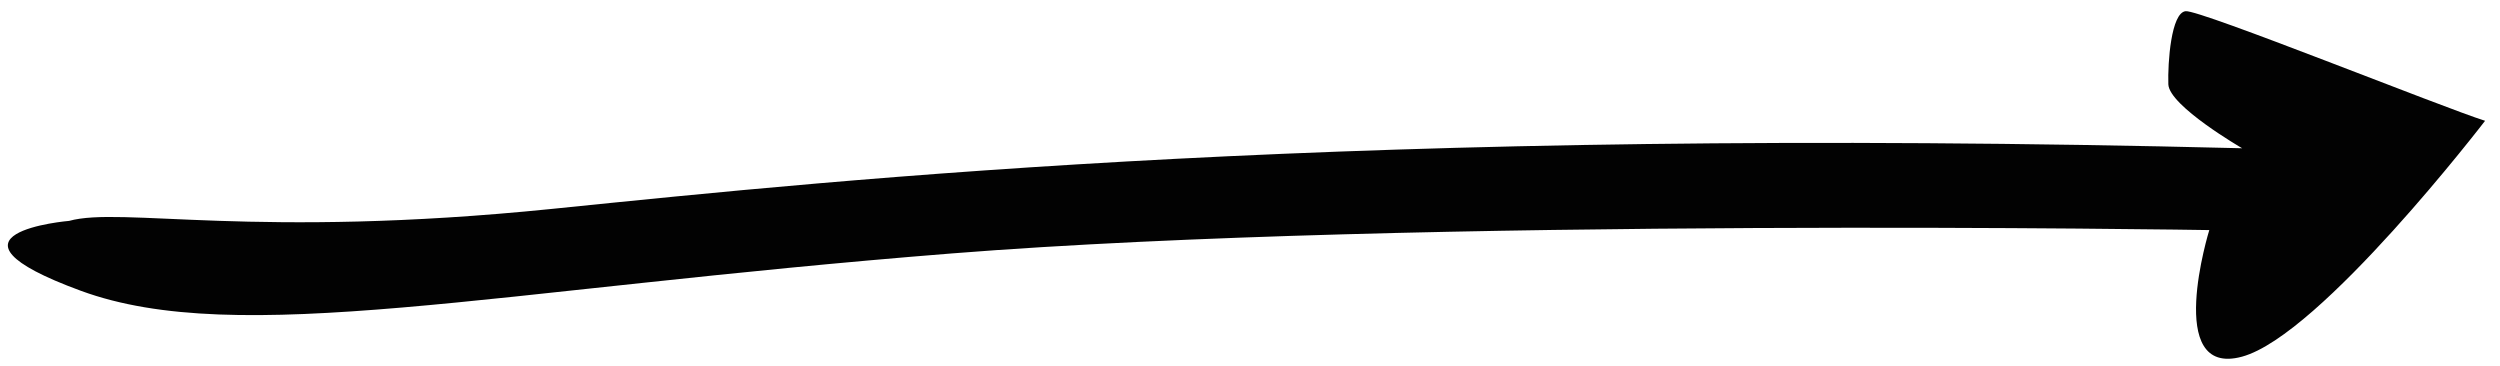 <?xml version="1.0" encoding="UTF-8"?> <svg xmlns="http://www.w3.org/2000/svg" width="116" height="17" viewBox="0 0 116 17" fill="none"> <path d="M3.209 10.249C5.634 9.575 11.763 11.101 25.628 9.691C39.493 8.281 62.838 5.844 104.036 6.879C104.036 6.879 100.644 4.915 100.611 3.911C100.579 2.907 100.739 0.587 101.415 0.519C102.09 0.451 113.392 5.006 115.308 5.605C115.308 5.605 107.669 15.56 104.028 16.55C100.388 17.54 102.511 10.676 102.511 10.676C102.511 10.676 65.585 10.061 44.18 11.758C22.774 13.455 11.06 16.173 3.758 13.495C-3.543 10.817 3.209 10.249 3.209 10.249Z" fill="#020202"></path> </svg> 